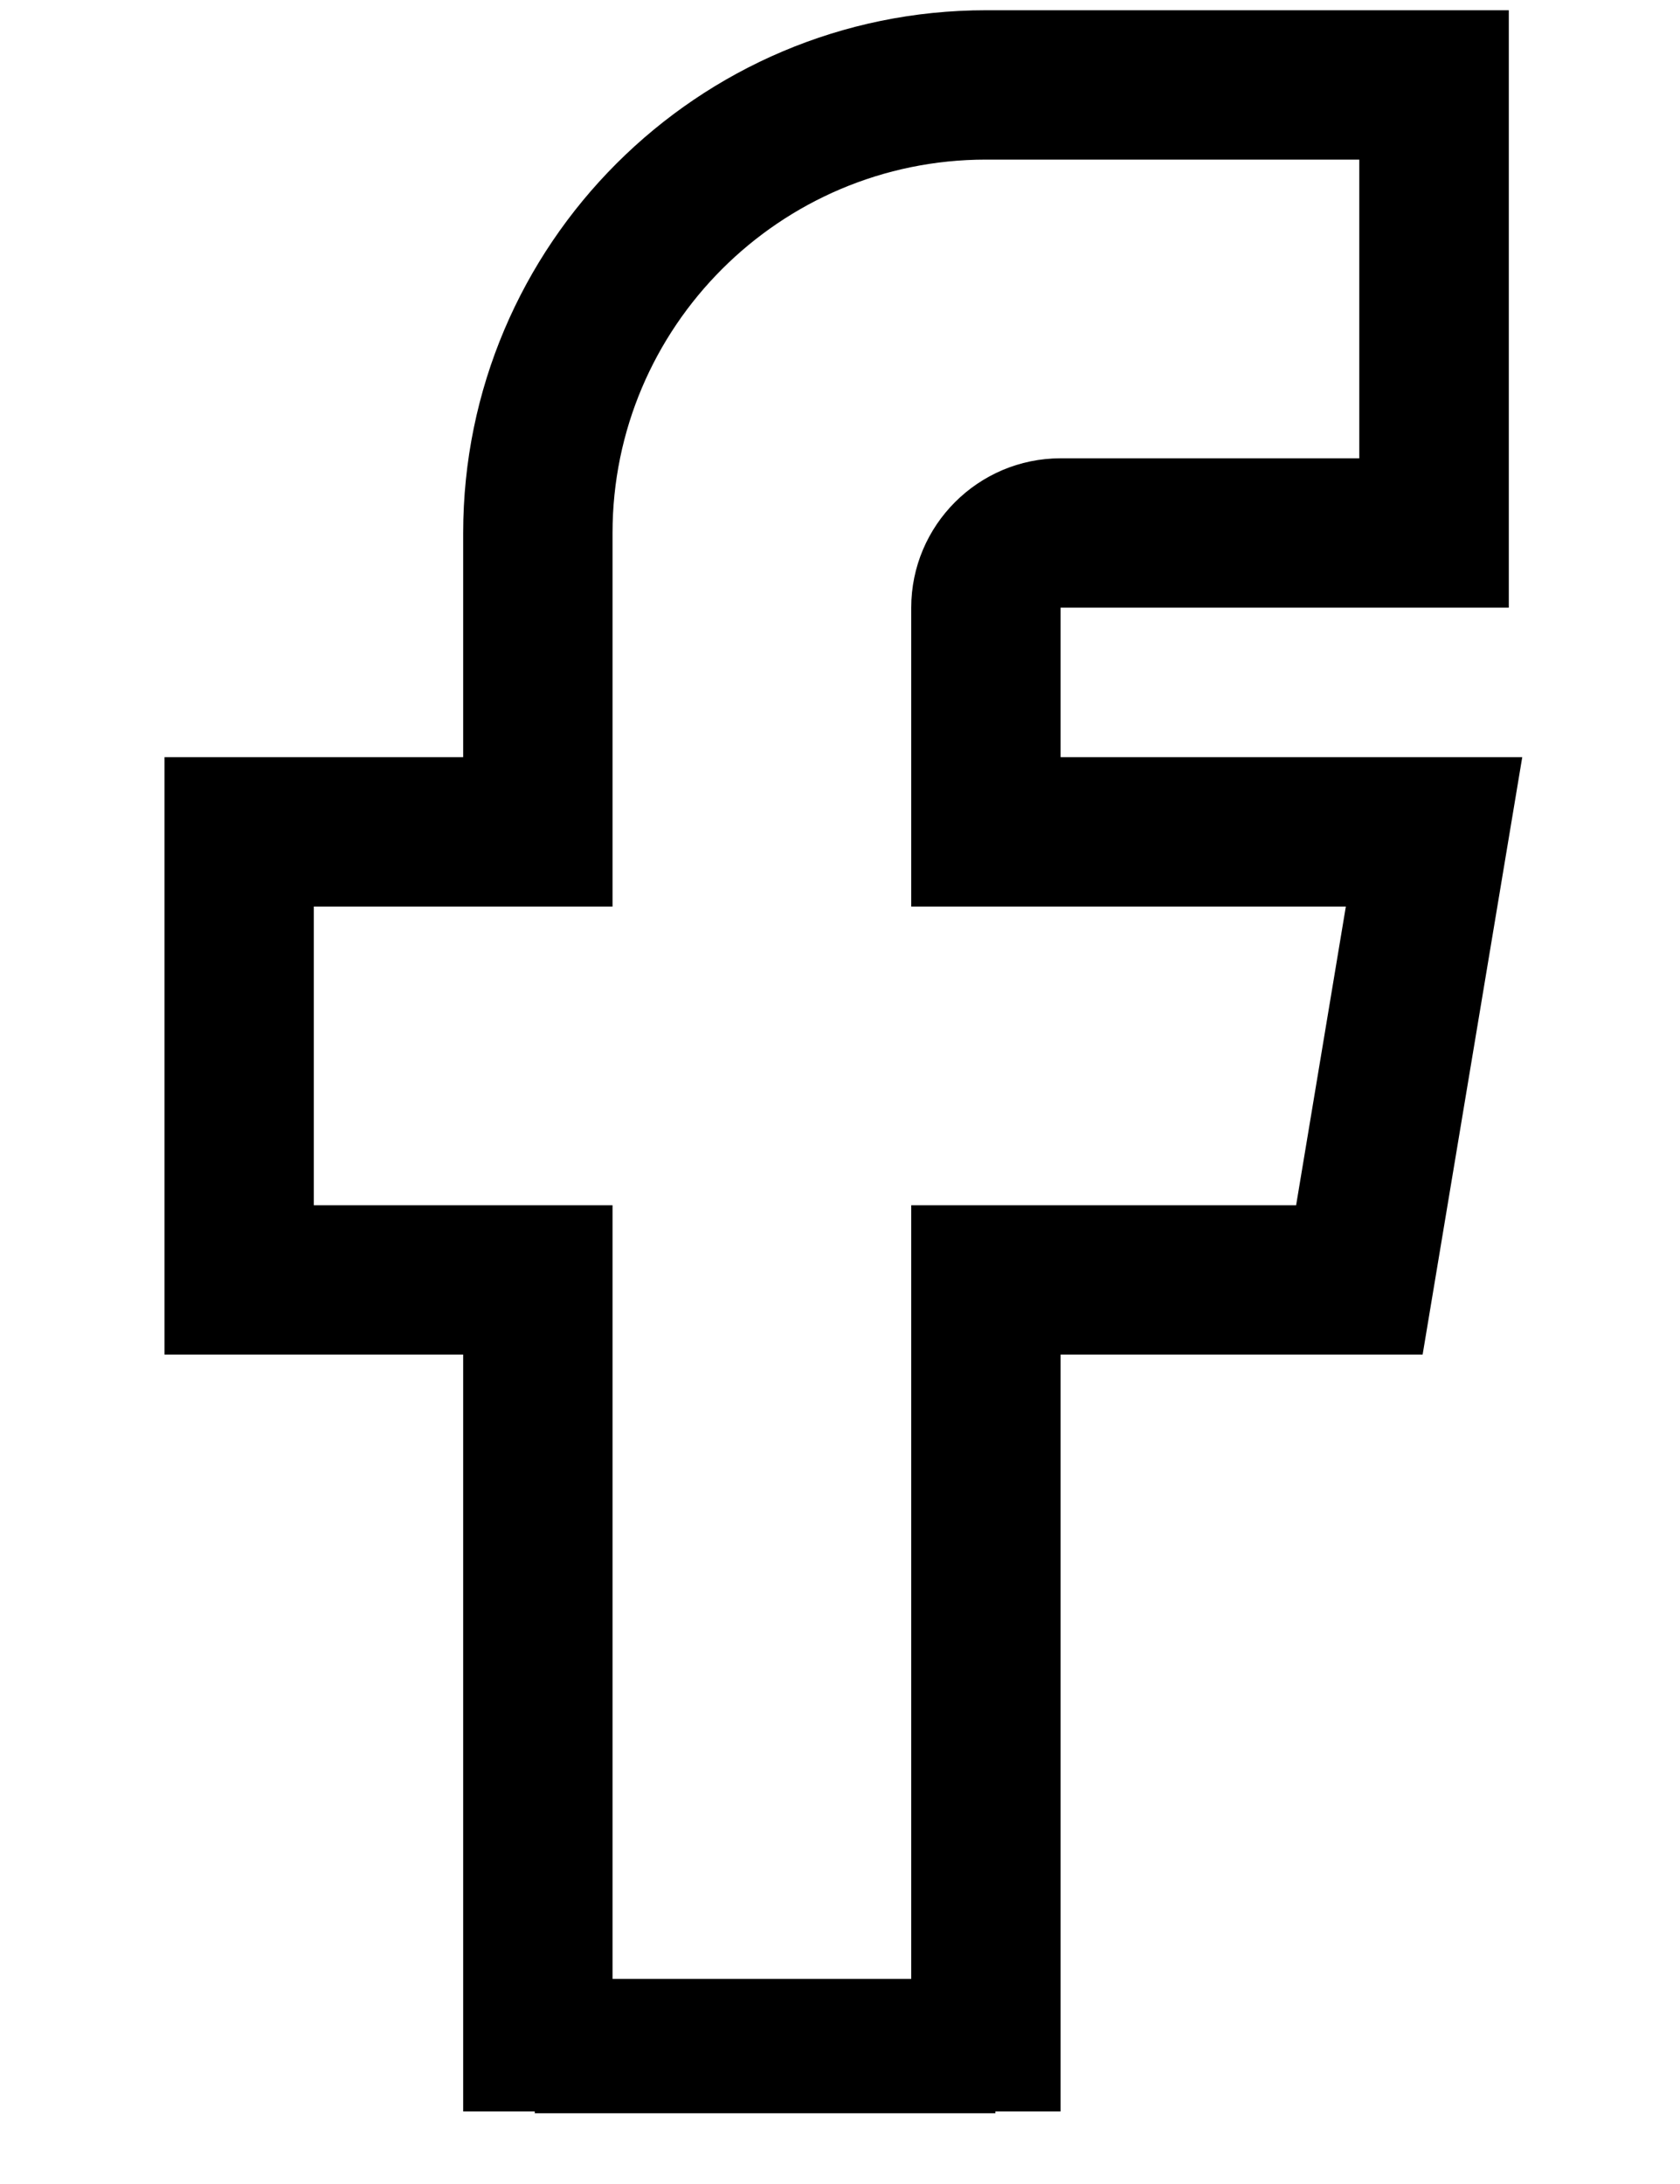 <?xml version="1.0" encoding="UTF-8"?> <svg xmlns="http://www.w3.org/2000/svg" width="10" height="13" viewBox="0 0 10 13" fill="none"> <path d="M3.646 7.174V12.568H2.757V8.063H0.979V4.507H2.757V3.173C2.757 1.457 4.153 0.061 5.869 0.061H8.981V3.617H6.313V4.507H9.061L8.468 8.063H6.313V12.568H5.424V7.174H7.715L8.011 5.396H5.424V3.617C5.424 3.127 5.823 2.728 6.313 2.728H8.091V0.95H5.869C4.643 0.95 3.646 1.947 3.646 3.173V5.396H1.868V7.174H3.646Z" fill="black"></path> <path d="M3.183 12.179H5.925" stroke="black" stroke-width="0.8"></path> </svg> 